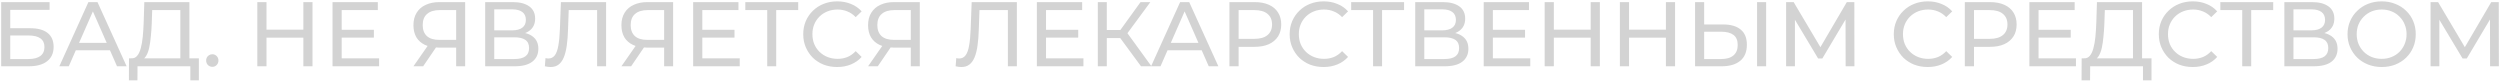 <svg width="1418" height="46" viewBox="0 0 1418 46" fill="none" xmlns="http://www.w3.org/2000/svg">
<path d="M0.668 37.592V1.192H28.124V5.612H5.816V16.012H17.152C21.485 16.012 24.779 16.913 27.032 18.716C29.285 20.518 30.412 23.136 30.412 26.568C30.412 30.104 29.181 32.825 26.72 34.732C24.293 36.639 20.809 37.592 16.268 37.592H0.668ZM5.816 33.484H16.06C19.076 33.484 21.347 32.912 22.872 31.768C24.432 30.624 25.212 28.925 25.212 26.672C25.212 22.304 22.161 20.12 16.06 20.12H5.816V33.484ZM33.659 37.592L50.143 1.192H55.291L71.827 37.592H66.367L51.651 4.104H53.731L39.015 37.592H33.659ZM40.679 28.492L42.083 24.332H62.571L64.079 28.492H40.679ZM102.289 35.148V5.716H86.325L86.065 13.36C85.961 15.925 85.788 18.387 85.545 20.744C85.337 23.101 85.025 25.233 84.609 27.14C84.193 29.012 83.604 30.555 82.841 31.768C82.113 32.981 81.177 33.727 80.033 34.004L74.417 33.068C75.769 33.172 76.879 32.721 77.745 31.716C78.647 30.676 79.34 29.237 79.825 27.4C80.345 25.528 80.727 23.361 80.969 20.9C81.212 18.404 81.385 15.735 81.489 12.892L81.853 1.192H107.437V35.148H102.289ZM73.117 45.548L73.169 33.068H112.793V45.548H107.957V37.592H78.005L77.953 45.548H73.117ZM120.467 37.904C119.496 37.904 118.664 37.575 117.971 36.916C117.278 36.222 116.931 35.356 116.931 34.316C116.931 33.276 117.278 32.426 117.971 31.768C118.664 31.109 119.496 30.78 120.467 30.78C121.403 30.78 122.2 31.109 122.859 31.768C123.552 32.426 123.899 33.276 123.899 34.316C123.899 35.356 123.552 36.222 122.859 36.916C122.2 37.575 121.403 37.904 120.467 37.904ZM172.057 1.192H177.257V37.592H172.057V1.192ZM151.153 37.592H145.953V1.192H151.153V37.592ZM172.525 21.368H150.633V16.844H172.525V21.368ZM193.341 16.896H212.061V21.316H193.341V16.896ZM193.809 33.068H215.025V37.592H188.609V1.192H214.297V5.716H193.809V33.068ZM258.736 37.592V25.736L260.088 26.984H248.7C245.754 26.984 243.206 26.481 241.056 25.476C238.942 24.471 237.312 23.032 236.168 21.16C235.059 19.253 234.504 16.965 234.504 14.296C234.504 11.523 235.111 9.165 236.324 7.224C237.538 5.248 239.254 3.757 241.472 2.752C243.691 1.712 246.274 1.192 249.22 1.192H263.832V37.592H258.736ZM234.504 37.592L243.5 24.696H248.804L240.016 37.592H234.504ZM258.736 24.072V4.208L260.088 5.716H249.428C246.308 5.716 243.916 6.444 242.252 7.9C240.588 9.321 239.756 11.436 239.756 14.244C239.756 16.913 240.536 18.976 242.096 20.432C243.691 21.888 246.031 22.616 249.116 22.616H260.088L258.736 24.072ZM275.191 37.592V1.192H290.843C294.795 1.192 297.898 1.989 300.151 3.584C302.405 5.178 303.531 7.501 303.531 10.552C303.531 13.533 302.457 15.821 300.307 17.416C298.158 18.976 295.333 19.756 291.831 19.756L292.767 18.196C296.823 18.196 299.926 19.011 302.075 20.64C304.259 22.235 305.351 24.575 305.351 27.66C305.351 30.78 304.207 33.224 301.919 34.992C299.666 36.725 296.303 37.592 291.831 37.592H275.191ZM280.339 33.484H291.727C294.501 33.484 296.581 32.981 297.967 31.976C299.389 30.936 300.099 29.358 300.099 27.244C300.099 25.129 299.389 23.587 297.967 22.616C296.581 21.645 294.501 21.16 291.727 21.16H280.339V33.484ZM280.339 17.208H290.479C293.01 17.208 294.934 16.705 296.251 15.7C297.603 14.694 298.279 13.221 298.279 11.28C298.279 9.304 297.603 7.813 296.251 6.808C294.934 5.802 293.01 5.3 290.479 5.3H280.339V17.208ZM312.323 38.008C311.803 38.008 311.283 37.973 310.763 37.904C310.243 37.834 309.671 37.73 309.047 37.592L309.411 32.964C309.966 33.102 310.52 33.172 311.075 33.172C312.6 33.172 313.814 32.565 314.715 31.352C315.616 30.139 316.275 28.301 316.691 25.84C317.142 23.378 317.436 20.276 317.575 16.532L318.147 1.192H343.783V37.592H338.687V4.364L339.935 5.716H321.475L322.619 4.312L322.203 16.376C322.099 19.981 321.856 23.136 321.475 25.84C321.094 28.544 320.522 30.797 319.759 32.6C318.996 34.403 318.008 35.755 316.795 36.656C315.616 37.557 314.126 38.008 312.323 38.008ZM376.701 37.592V25.736L378.053 26.984H366.665C363.718 26.984 361.17 26.481 359.021 25.476C356.906 24.471 355.277 23.032 354.133 21.16C353.024 19.253 352.469 16.965 352.469 14.296C352.469 11.523 353.076 9.165 354.289 7.224C355.502 5.248 357.218 3.757 359.437 2.752C361.656 1.712 364.238 1.192 367.185 1.192H381.797V37.592H376.701ZM352.469 37.592L361.465 24.696H366.769L357.981 37.592H352.469ZM376.701 24.072V4.208L378.053 5.716H367.393C364.273 5.716 361.881 6.444 360.217 7.9C358.553 9.321 357.721 11.436 357.721 14.244C357.721 16.913 358.501 18.976 360.061 20.432C361.656 21.888 363.996 22.616 367.081 22.616H378.053L376.701 24.072ZM397.888 16.896H416.608V21.316H397.888V16.896ZM398.356 33.068H419.572V37.592H393.156V1.192H418.844V5.716H398.356V33.068ZM435.174 37.592V4.364L436.474 5.716H422.746V1.192H452.75V5.716H439.022L440.27 4.364V37.592H435.174ZM474.839 38.008C472.065 38.008 469.5 37.557 467.143 36.656C464.82 35.72 462.792 34.42 461.059 32.756C459.36 31.057 458.025 29.081 457.055 26.828C456.084 24.575 455.599 22.096 455.599 19.392C455.599 16.688 456.084 14.209 457.055 11.956C458.025 9.702 459.377 7.744 461.111 6.08C462.844 4.381 464.872 3.081 467.195 2.18C469.552 1.244 472.117 0.776 474.891 0.776C477.699 0.776 480.281 1.261 482.639 2.232C485.031 3.168 487.059 4.572 488.723 6.444L485.343 9.72C483.956 8.264 482.396 7.189 480.663 6.496C478.929 5.768 477.075 5.404 475.099 5.404C473.053 5.404 471.147 5.75 469.379 6.444C467.645 7.137 466.137 8.108 464.855 9.356C463.572 10.604 462.567 12.095 461.839 13.828C461.145 15.527 460.799 17.381 460.799 19.392C460.799 21.402 461.145 23.274 461.839 25.008C462.567 26.706 463.572 28.18 464.855 29.428C466.137 30.676 467.645 31.646 469.379 32.34C471.147 33.033 473.053 33.38 475.099 33.38C477.075 33.38 478.929 33.033 480.663 32.34C482.396 31.612 483.956 30.503 485.343 29.012L488.723 32.288C487.059 34.16 485.031 35.581 482.639 36.552C480.281 37.523 477.681 38.008 474.839 38.008ZM516.603 37.592V25.736L517.955 26.984H506.567C503.621 26.984 501.073 26.481 498.923 25.476C496.809 24.471 495.179 23.032 494.035 21.16C492.926 19.253 492.371 16.965 492.371 14.296C492.371 11.523 492.978 9.165 494.191 7.224C495.405 5.248 497.121 3.757 499.339 2.752C501.558 1.712 504.141 1.192 507.087 1.192H521.699V37.592H516.603ZM492.371 37.592L501.367 24.696H506.671L497.883 37.592H492.371ZM516.603 24.072V4.208L517.955 5.716H507.295C504.175 5.716 501.783 6.444 500.119 7.9C498.455 9.321 497.623 11.436 497.623 14.244C497.623 16.913 498.403 18.976 499.963 20.432C501.558 21.888 503.898 22.616 506.983 22.616H517.955L516.603 24.072ZM545.307 38.008C544.787 38.008 544.267 37.973 543.747 37.904C543.227 37.834 542.655 37.73 542.031 37.592L542.395 32.964C542.95 33.102 543.505 33.172 544.059 33.172C545.585 33.172 546.798 32.565 547.699 31.352C548.601 30.139 549.259 28.301 549.675 25.84C550.126 23.378 550.421 20.276 550.559 16.532L551.131 1.192H576.767V37.592H571.671V4.364L572.919 5.716H554.459L555.603 4.312L555.187 16.376C555.083 19.981 554.841 23.136 554.459 25.84C554.078 28.544 553.506 30.797 552.743 32.6C551.981 34.403 550.993 35.755 549.779 36.656C548.601 37.557 547.11 38.008 545.307 38.008ZM592.838 16.896H611.558V21.316H592.838V16.896ZM593.306 33.068H614.522V37.592H588.106V1.192H613.794V5.716H593.306V33.068ZM647.18 37.592L633.972 19.652L638.184 17.052L653.108 37.592H647.18ZM622.688 37.592V1.192H627.784V37.592H622.688ZM626.224 21.576V17H638.028V21.576H626.224ZM638.652 19.964L633.868 19.236L646.92 1.192H652.484L638.652 19.964ZM652.886 37.592L669.37 1.192H674.518L691.054 37.592H685.594L670.878 4.104H672.958L658.242 37.592H652.886ZM659.906 28.492L661.31 24.332H681.798L683.306 28.492H659.906ZM697.336 37.592V1.192H711.532C714.721 1.192 717.443 1.694 719.696 2.7C721.949 3.705 723.683 5.161 724.896 7.068C726.109 8.974 726.716 11.245 726.716 13.88C726.716 16.515 726.109 18.785 724.896 20.692C723.683 22.564 721.949 24.02 719.696 25.06C717.443 26.065 714.721 26.568 711.532 26.568H700.196L702.536 24.124V37.592H697.336ZM702.536 24.644L700.196 22.044H711.376C714.704 22.044 717.217 21.333 718.916 19.912C720.649 18.491 721.516 16.48 721.516 13.88C721.516 11.28 720.649 9.269 718.916 7.848C717.217 6.426 714.704 5.716 711.376 5.716H700.196L702.536 3.116V24.644ZM750.733 38.008C747.96 38.008 745.394 37.557 743.037 36.656C740.714 35.72 738.686 34.42 736.953 32.756C735.254 31.057 733.92 29.081 732.949 26.828C731.978 24.575 731.493 22.096 731.493 19.392C731.493 16.688 731.978 14.209 732.949 11.956C733.92 9.702 735.272 7.744 737.005 6.08C738.738 4.381 740.766 3.081 743.089 2.18C745.446 1.244 748.012 0.776 750.785 0.776C753.593 0.776 756.176 1.261 758.533 2.232C760.925 3.168 762.953 4.572 764.617 6.444L761.237 9.72C759.85 8.264 758.29 7.189 756.557 6.496C754.824 5.768 752.969 5.404 750.993 5.404C748.948 5.404 747.041 5.75 745.273 6.444C743.54 7.137 742.032 8.108 740.749 9.356C739.466 10.604 738.461 12.095 737.733 13.828C737.04 15.527 736.693 17.381 736.693 19.392C736.693 21.402 737.04 23.274 737.733 25.008C738.461 26.706 739.466 28.18 740.749 29.428C742.032 30.676 743.54 31.646 745.273 32.34C747.041 33.033 748.948 33.38 750.993 33.38C752.969 33.38 754.824 33.033 756.557 32.34C758.29 31.612 759.85 30.503 761.237 29.012L764.617 32.288C762.953 34.16 760.925 35.581 758.533 36.552C756.176 37.523 753.576 38.008 750.733 38.008ZM778.811 37.592V4.364L780.111 5.716H766.383V1.192H796.387V5.716H782.659L783.907 4.364V37.592H778.811ZM802.707 37.592V1.192H818.359C822.311 1.192 825.414 1.989 827.667 3.584C829.92 5.178 831.047 7.501 831.047 10.552C831.047 13.533 829.972 15.821 827.823 17.416C825.674 18.976 822.848 19.756 819.347 19.756L820.283 18.196C824.339 18.196 827.442 19.011 829.591 20.64C831.775 22.235 832.867 24.575 832.867 27.66C832.867 30.78 831.723 33.224 829.435 34.992C827.182 36.725 823.819 37.592 819.347 37.592H802.707ZM807.855 33.484H819.243C822.016 33.484 824.096 32.981 825.483 31.976C826.904 30.936 827.615 29.358 827.615 27.244C827.615 25.129 826.904 23.587 825.483 22.616C824.096 21.645 822.016 21.16 819.243 21.16H807.855V33.484ZM807.855 17.208H817.995C820.526 17.208 822.45 16.705 823.767 15.7C825.119 14.694 825.795 13.221 825.795 11.28C825.795 9.304 825.119 7.813 823.767 6.808C822.45 5.802 820.526 5.3 817.995 5.3H807.855V17.208ZM846.287 16.896H865.007V21.316H846.287V16.896ZM846.755 33.068H867.971V37.592H841.555V1.192H867.243V5.716H846.755V33.068ZM902.241 1.192H907.441V37.592H902.241V1.192ZM881.337 37.592H876.137V1.192H881.337V37.592ZM902.709 21.368H880.817V16.844H902.709V21.368ZM944.897 1.192H950.097V37.592H944.897V1.192ZM923.993 37.592H918.793V1.192H923.993V37.592ZM945.365 21.368H923.473V16.844H945.365V21.368ZM977.413 13.88C981.712 13.88 985.023 14.851 987.345 16.792C989.668 18.698 990.829 21.558 990.829 25.372C990.829 29.393 989.564 32.444 987.033 34.524C984.537 36.569 981.019 37.592 976.477 37.592H961.449V1.192H966.597V13.88H977.413ZM976.269 33.484C979.285 33.484 981.591 32.808 983.185 31.456C984.815 30.104 985.629 28.11 985.629 25.476C985.629 22.91 984.832 21.021 983.237 19.808C981.643 18.595 979.32 17.988 976.269 17.988H966.597V33.484H976.269ZM996.601 37.592V1.192H1001.75V37.592H996.601ZM1013.09 37.592V1.192H1017.36L1033.69 28.7H1031.4L1047.52 1.192H1051.78L1051.83 37.592H1046.84L1046.79 9.044H1047.99L1033.63 33.172H1031.24L1016.79 9.044H1018.09V37.592H1013.09ZM1093.4 38.008C1090.63 38.008 1088.07 37.557 1085.71 36.656C1083.39 35.72 1081.36 34.42 1079.62 32.756C1077.93 31.057 1076.59 29.081 1075.62 26.828C1074.65 24.575 1074.16 22.096 1074.16 19.392C1074.16 16.688 1074.65 14.209 1075.62 11.956C1076.59 9.702 1077.94 7.744 1079.68 6.08C1081.41 4.381 1083.44 3.081 1085.76 2.18C1088.12 1.244 1090.68 0.776 1093.46 0.776C1096.26 0.776 1098.85 1.261 1101.2 2.232C1103.6 3.168 1105.62 4.572 1107.29 6.444L1103.91 9.72C1102.52 8.264 1100.96 7.189 1099.23 6.496C1097.5 5.768 1095.64 5.404 1093.66 5.404C1091.62 5.404 1089.71 5.75 1087.94 6.444C1086.21 7.137 1084.7 8.108 1083.42 9.356C1082.14 10.604 1081.13 12.095 1080.4 13.828C1079.71 15.527 1079.36 17.381 1079.36 19.392C1079.36 21.402 1079.71 23.274 1080.4 25.008C1081.13 26.706 1082.14 28.18 1083.42 29.428C1084.7 30.676 1086.21 31.646 1087.94 32.34C1089.71 33.033 1091.62 33.38 1093.66 33.38C1095.64 33.38 1097.5 33.033 1099.23 32.34C1100.96 31.612 1102.52 30.503 1103.91 29.012L1107.29 32.288C1105.62 34.16 1103.6 35.581 1101.2 36.552C1098.85 37.523 1096.25 38.008 1093.4 38.008ZM1114.45 37.592V1.192H1128.65C1131.84 1.192 1134.56 1.694 1136.81 2.7C1139.07 3.705 1140.8 5.161 1142.01 7.068C1143.23 8.974 1143.83 11.245 1143.83 13.88C1143.83 16.515 1143.23 18.785 1142.01 20.692C1140.8 22.564 1139.07 24.02 1136.81 25.06C1134.56 26.065 1131.84 26.568 1128.65 26.568H1117.31L1119.65 24.124V37.592H1114.45ZM1119.65 24.644L1117.31 22.044H1128.49C1131.82 22.044 1134.33 21.333 1136.03 19.912C1137.77 18.491 1138.63 16.48 1138.63 13.88C1138.63 11.28 1137.77 9.269 1136.03 7.848C1134.33 6.426 1131.82 5.716 1128.49 5.716H1117.31L1119.65 3.116V24.644ZM1155.8 16.896H1174.52V21.316H1155.8V16.896ZM1156.27 33.068H1177.48V37.592H1151.07V1.192H1176.75V5.716H1156.27V33.068ZM1209.83 35.148V5.716H1193.86L1193.6 13.36C1193.5 15.925 1193.33 18.387 1193.08 20.744C1192.88 23.101 1192.56 25.233 1192.15 27.14C1191.73 29.012 1191.14 30.555 1190.38 31.768C1189.65 32.981 1188.72 33.727 1187.57 34.004L1181.96 33.068C1183.31 33.172 1184.42 32.721 1185.28 31.716C1186.19 30.676 1186.88 29.237 1187.36 27.4C1187.88 25.528 1188.27 23.361 1188.51 20.9C1188.75 18.404 1188.92 15.735 1189.03 12.892L1189.39 1.192H1214.98V35.148H1209.83ZM1180.66 45.548L1180.71 33.068H1220.33V45.548H1215.5V37.592H1185.54L1185.49 45.548H1180.66ZM1243.72 38.008C1240.94 38.008 1238.38 37.557 1236.02 36.656C1233.7 35.72 1231.67 34.42 1229.94 32.756C1228.24 31.057 1226.9 29.081 1225.93 26.828C1224.96 24.575 1224.48 22.096 1224.48 19.392C1224.48 16.688 1224.96 14.209 1225.93 11.956C1226.9 9.702 1228.26 7.744 1229.99 6.08C1231.72 4.381 1233.75 3.081 1236.07 2.18C1238.43 1.244 1241 0.776 1243.77 0.776C1246.58 0.776 1249.16 1.261 1251.52 2.232C1253.91 3.168 1255.94 4.572 1257.6 6.444L1254.22 9.72C1252.83 8.264 1251.27 7.189 1249.54 6.496C1247.81 5.768 1245.95 5.404 1243.98 5.404C1241.93 5.404 1240.03 5.75 1238.26 6.444C1236.52 7.137 1235.02 8.108 1233.73 9.356C1232.45 10.604 1231.45 12.095 1230.72 13.828C1230.02 15.527 1229.68 17.381 1229.68 19.392C1229.68 21.402 1230.02 23.274 1230.72 25.008C1231.45 26.706 1232.45 28.18 1233.73 29.428C1235.02 30.676 1236.52 31.646 1238.26 32.34C1240.03 33.033 1241.93 33.38 1243.98 33.38C1245.95 33.38 1247.81 33.033 1249.54 32.34C1251.27 31.612 1252.83 30.503 1254.22 29.012L1257.6 32.288C1255.94 34.16 1253.91 35.581 1251.52 36.552C1249.16 37.523 1246.56 38.008 1243.72 38.008ZM1271.8 37.592V4.364L1273.1 5.716H1259.37V1.192H1289.37V5.716H1275.64L1276.89 4.364V37.592H1271.8ZM1295.69 37.592V1.192H1311.34C1315.3 1.192 1318.4 1.989 1320.65 3.584C1322.9 5.178 1324.03 7.501 1324.03 10.552C1324.03 13.533 1322.96 15.821 1320.81 17.416C1318.66 18.976 1315.83 19.756 1312.33 19.756L1313.27 18.196C1317.32 18.196 1320.43 19.011 1322.58 20.64C1324.76 22.235 1325.85 24.575 1325.85 27.66C1325.85 30.78 1324.71 33.224 1322.42 34.992C1320.17 36.725 1316.8 37.592 1312.33 37.592H1295.69ZM1300.84 33.484H1312.23C1315 33.484 1317.08 32.981 1318.47 31.976C1319.89 30.936 1320.6 29.358 1320.6 27.244C1320.6 25.129 1319.89 23.587 1318.47 22.616C1317.08 21.645 1315 21.16 1312.23 21.16H1300.84V33.484ZM1300.84 17.208H1310.98C1313.51 17.208 1315.43 16.705 1316.75 15.7C1318.1 14.694 1318.78 13.221 1318.78 11.28C1318.78 9.304 1318.1 7.813 1316.75 6.808C1315.43 5.802 1313.51 5.3 1310.98 5.3H1300.84V17.208ZM1350.92 38.008C1348.15 38.008 1345.56 37.54 1343.17 36.604C1340.81 35.668 1338.77 34.368 1337.04 32.704C1335.3 31.005 1333.95 29.029 1332.98 26.776C1332.01 24.523 1331.52 22.061 1331.52 19.392C1331.52 16.723 1332.01 14.261 1332.98 12.008C1333.95 9.754 1335.3 7.796 1337.04 6.132C1338.77 4.433 1340.81 3.116 1343.17 2.18C1345.53 1.244 1348.11 0.776 1350.92 0.776C1353.69 0.776 1356.24 1.244 1358.56 2.18C1360.92 3.081 1362.97 4.381 1364.7 6.08C1366.47 7.744 1367.82 9.702 1368.76 11.956C1369.73 14.209 1370.21 16.688 1370.21 19.392C1370.21 22.096 1369.73 24.575 1368.76 26.828C1367.82 29.081 1366.47 31.057 1364.7 32.756C1362.97 34.42 1360.92 35.72 1358.56 36.656C1356.24 37.557 1353.69 38.008 1350.92 38.008ZM1350.92 33.38C1352.93 33.38 1354.78 33.033 1356.48 32.34C1358.22 31.646 1359.71 30.676 1360.96 29.428C1362.24 28.145 1363.23 26.654 1363.92 24.956C1364.65 23.257 1365.01 21.402 1365.01 19.392C1365.01 17.381 1364.65 15.527 1363.92 13.828C1363.23 12.129 1362.24 10.656 1360.96 9.408C1359.71 8.125 1358.22 7.137 1356.48 6.444C1354.78 5.75 1352.93 5.404 1350.92 5.404C1348.87 5.404 1346.98 5.75 1345.25 6.444C1343.55 7.137 1342.06 8.125 1340.78 9.408C1339.5 10.656 1338.49 12.129 1337.76 13.828C1337.07 15.527 1336.72 17.381 1336.72 19.392C1336.72 21.402 1337.07 23.257 1337.76 24.956C1338.49 26.654 1339.5 28.145 1340.78 29.428C1342.06 30.676 1343.55 31.646 1345.25 32.34C1346.98 33.033 1348.87 33.38 1350.92 33.38ZM1378.62 37.592V1.192H1382.88L1399.21 28.7H1396.92L1413.04 1.192H1417.31L1417.36 37.592H1412.37L1412.31 9.044H1413.51L1399.16 33.172H1396.77L1382.31 9.044H1383.61V37.592H1378.62Z" fill="#272727" fill-opacity="0.2"/>
</svg>
